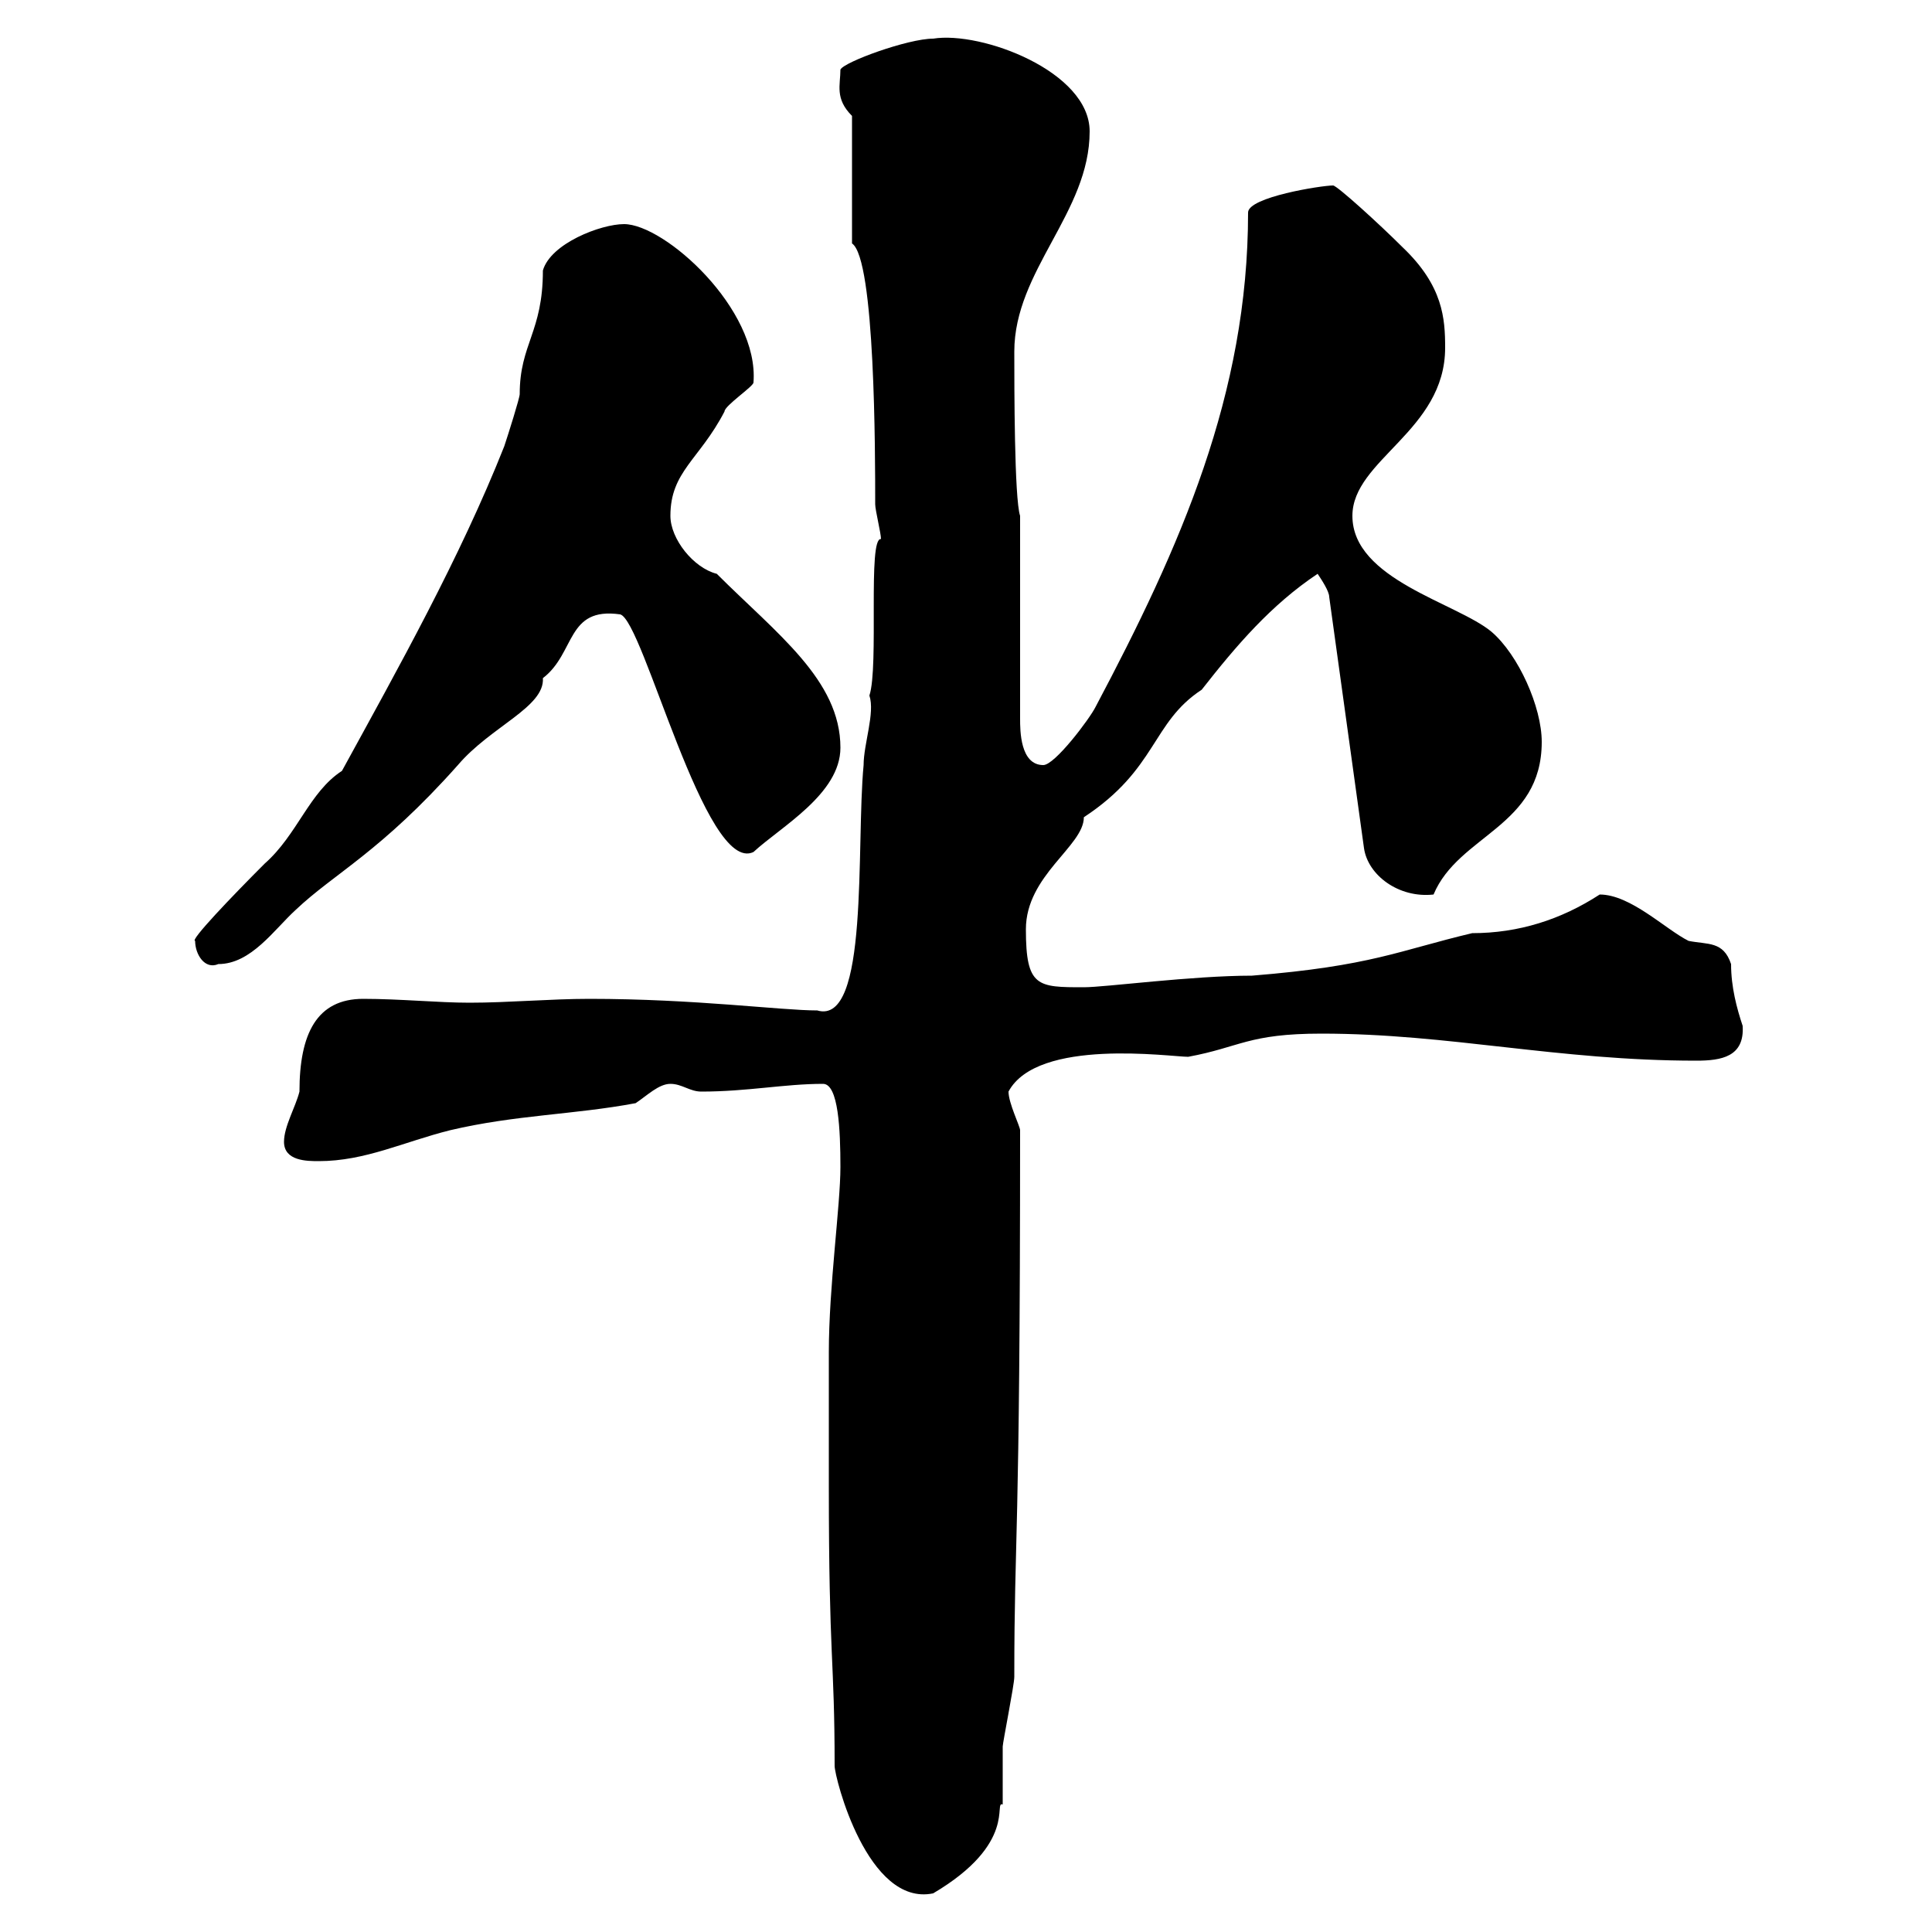 <svg xmlns="http://www.w3.org/2000/svg" xmlns:xlink="http://www.w3.org/1999/xlink" width="300" height="300"><path d="M128.70 230.70C128.70 258 129.60 257.40 129.60 274.20C129.60 276 134.70 296.10 144.90 294C158.10 286.20 154.20 279.60 155.70 280.20C155.70 279.60 155.70 272.40 155.70 271.20C155.70 270.60 157.50 261.60 157.50 260.40C157.50 237.60 158.40 240.60 158.40 175.50C158.40 174.90 156.60 171.30 156.60 169.50C161.10 161.10 181.80 164.10 184.50 164.10C192.60 162.60 193.80 160.50 205.20 160.50C225 160.50 241.80 164.70 263.40 164.70C267.30 164.70 270.90 164.10 270.60 159.30C269.70 156.60 268.80 153.30 268.80 149.70C267.60 146.10 265.20 146.70 262.20 146.10C258.60 144.30 253.20 138.90 248.40 138.90C242.40 142.80 235.80 144.90 228.60 144.90C217.20 147.60 213 150 194.40 151.50C185.10 151.50 171.60 153.30 168.30 153.30C161.10 153.30 159.30 153.30 159.30 144.30C159.30 135.90 168.30 131.40 168.30 126.90C179.70 119.40 178.80 112.20 186.60 107.10C192 100.20 197.40 93.90 204.60 89.10C205.20 90 206.40 91.80 206.40 92.70L211.80 131.70C212.40 135.90 217.20 139.50 222.60 138.90C226.50 129.60 239.40 128.40 239.40 115.20C239.40 109.80 235.80 101.70 231.60 98.10C226.20 93.60 210 90 210 80.10C210 71.40 224.40 66.90 224.40 54C224.40 49.50 224.10 44.40 217.80 38.40C214.20 34.80 207.60 28.80 207 28.80C205.20 28.80 193.80 30.60 193.80 33C193.80 61.20 183.30 84.90 170.10 109.80C169.20 111.60 163.80 118.80 162 118.80C158.40 118.80 158.40 113.40 158.40 111.60L158.40 80.10C157.50 77.40 157.50 60 157.50 54.60C157.50 42 169.20 33 169.20 20.40C169.20 11.10 152.40 4.80 144.90 6C141 6 131.10 9.60 130.50 10.80C130.50 13.20 129.60 15.30 132.30 18L132.30 37.80C135.90 40.20 135.90 70.50 135.90 78.30C135.90 79.20 136.80 82.80 136.80 83.70C134.70 83.40 136.50 103.50 135 108C135.90 110.70 134.10 115.50 134.10 118.80C132.90 131.40 135 159.30 126.90 156.90C121.20 156.90 108 155.10 91.50 155.10C85.50 155.10 78.90 155.70 72.90 155.70C68.10 155.70 62.10 155.10 56.40 155.10C49.20 155.10 46.50 160.50 46.50 169.50C45.90 171.90 44.10 174.90 44.10 177.30C44.10 180.30 47.70 180.30 49.50 180.30C56.70 180.30 62.70 177.30 69.90 175.50C80.10 173.10 89.10 173.10 98.70 171.30C100.50 170.10 102.30 168.30 104.10 168.30C105.90 168.30 107.10 169.50 108.90 169.50C116.10 169.50 121.80 168.30 127.80 168.30C130.20 168.30 130.50 175.50 130.50 181.20C130.50 187.20 128.70 199.80 128.70 210C128.70 213.60 128.70 228 128.70 230.70ZM30.30 146.10C30.30 148.20 31.80 150.60 33.90 149.70C39 149.70 42.60 144.30 45.90 141.30C51.90 135.60 59.10 132.30 71.10 118.80C76.20 112.80 84.60 109.80 84.30 105.30C89.40 101.40 87.90 94.20 96.30 95.40C99.90 96.30 109.50 135.90 117 132.30C121.20 128.40 130.50 123.30 130.50 116.10C130.50 105.60 120.60 98.40 111.30 89.10C107.70 88.20 104.10 83.70 104.10 80.10C104.10 73.20 108.60 71.40 112.50 63.90C112.50 63 117 60 117 59.40C117.90 48 103.20 34.80 96.90 34.80C93.30 34.80 85.50 37.80 84.30 42C84.30 51.60 80.70 53.40 80.70 61.20C80.70 61.80 78.90 67.50 78.30 69.30C71.40 86.70 61.80 103.80 53.10 119.70C48 123 46.20 129.60 41.10 134.10C36 139.20 29.40 146.10 30.30 146.10Z"/></svg>
